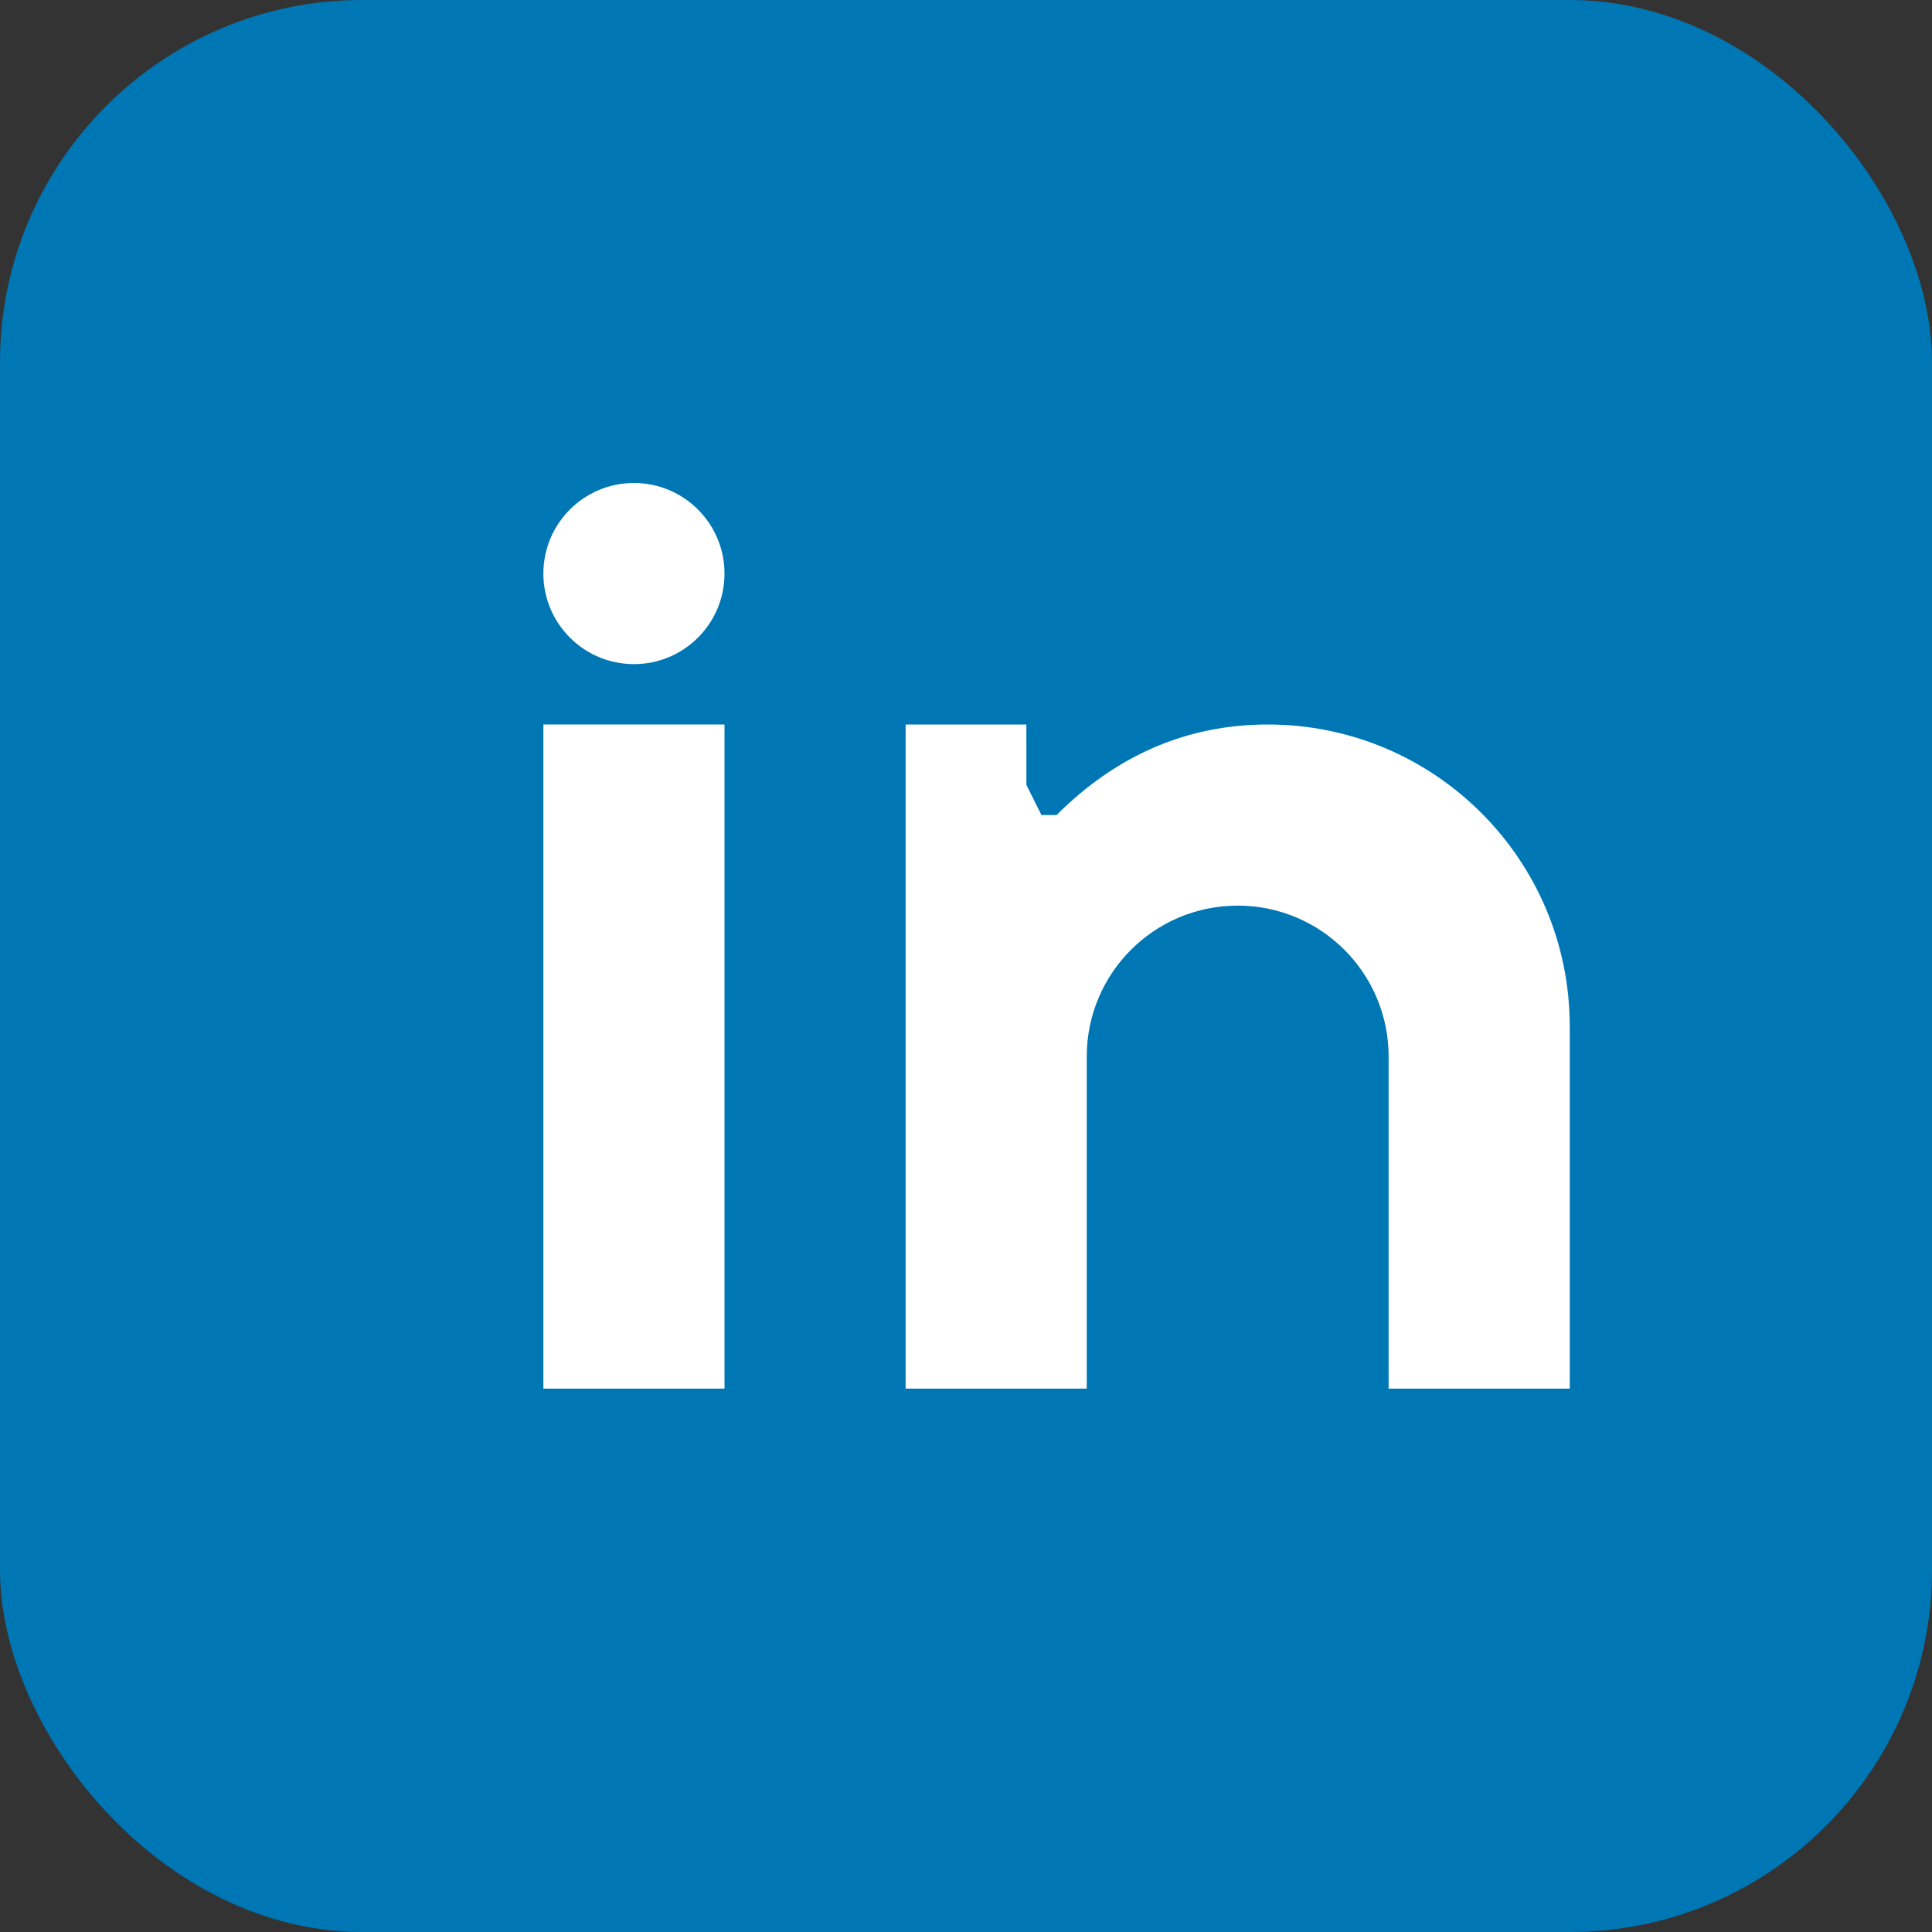 <svg width="32" height="32" viewBox="0 0 32 32" fill="none" xmlns="http://www.w3.org/2000/svg">
  <rect x="0" y="0" width="32" height="32" fill="#333333" stroke="none"/>
  <rect width="32" height="32" rx="6" fill="#0077b5"/>
  <rect x="9" y="12" width="3" height="11" fill="white"/>
  <circle cx="10.5" cy="9.5" r="1.5" fill="white"/>
  <path d="M15 12V23H18V17.5C18 16.119 19.119 15 20.5 15S23 16.119 23 17.5V23H26V17C26 14.239 23.761 12 21 12C19.674 12 18.5 12.5 17.5 13.5H17.25L17 13V12H15Z" fill="white"/>
</svg>
